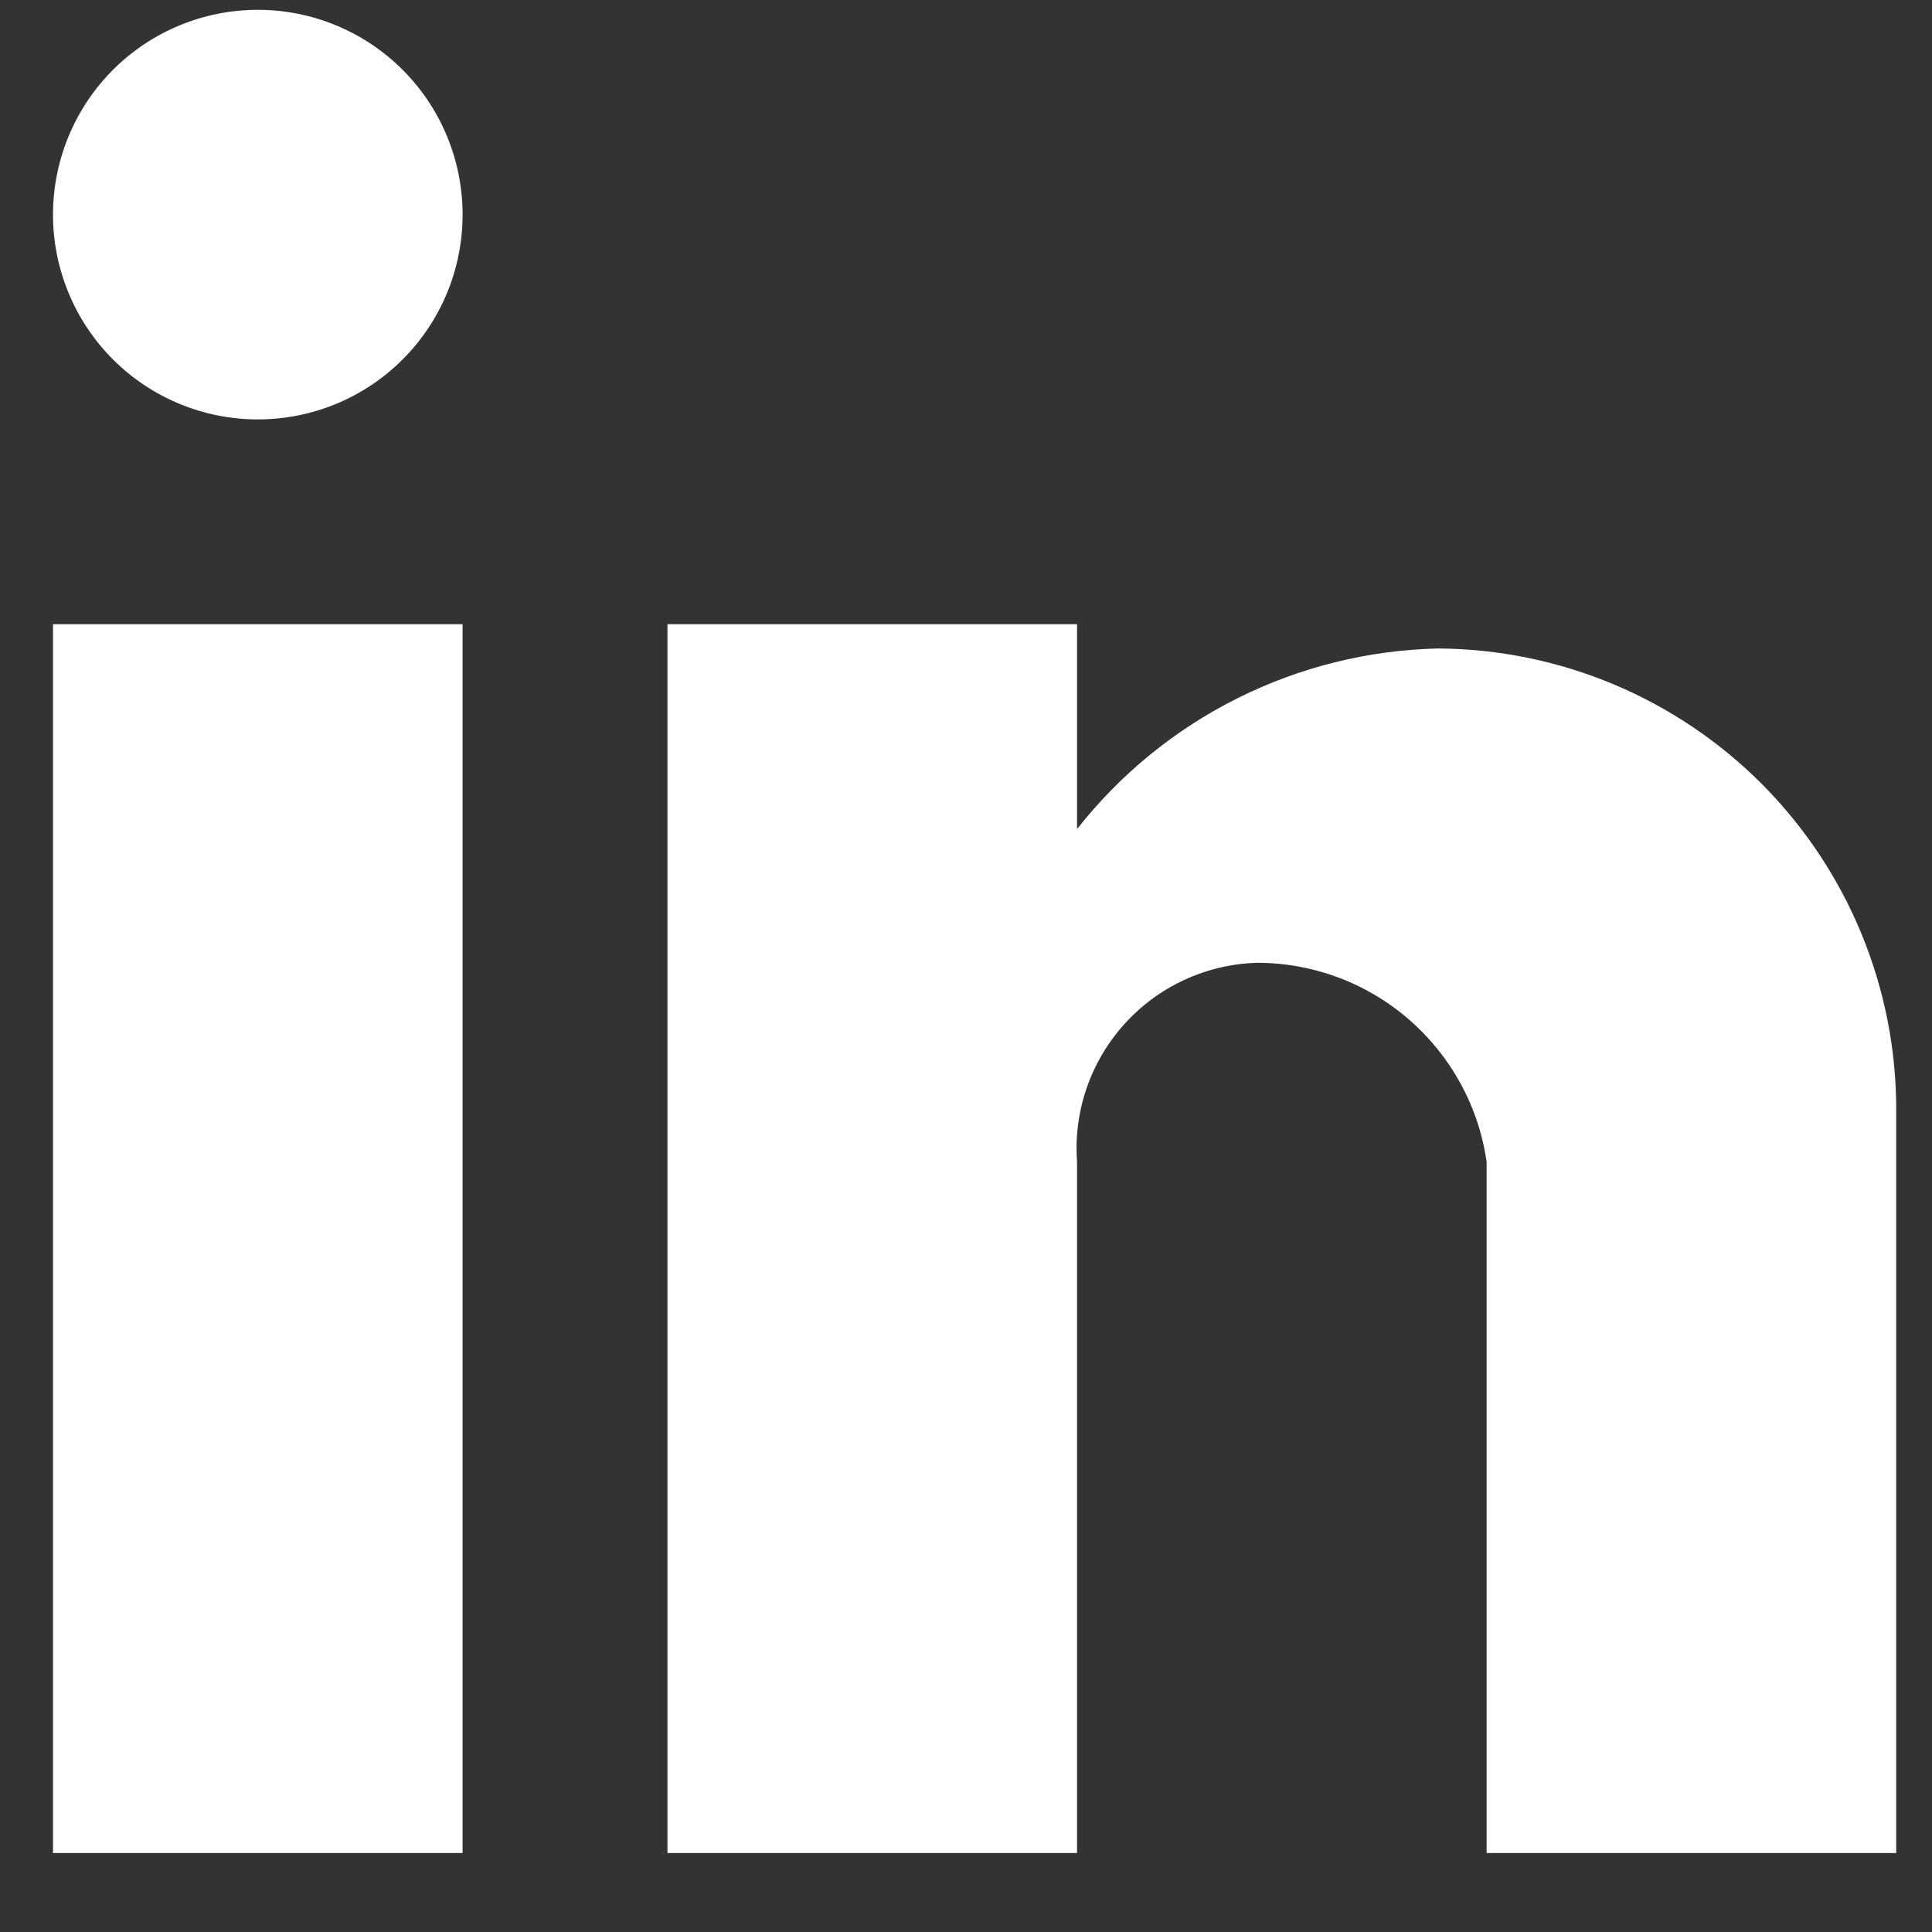 <svg width="23" height="23" viewBox="0 0 23 23" fill="none" xmlns="http://www.w3.org/2000/svg">
<rect x="0" y="0" width="23" height="23" fill="#333333" stroke="none"/>
<path d="M12.822 22.06H7.946L7.946 7.431H12.822V9.87C13.335 9.217 13.987 8.685 14.729 8.314C15.472 7.942 16.288 7.739 17.119 7.72C18.571 7.728 19.961 8.312 20.984 9.343C22.006 10.375 22.578 11.77 22.574 13.222V22.06H17.698V13.832C17.604 13.173 17.274 12.57 16.771 12.135C16.268 11.699 15.624 11.46 14.959 11.462C14.661 11.471 14.368 11.541 14.098 11.666C13.827 11.791 13.585 11.97 13.386 12.191C13.186 12.413 13.033 12.672 12.936 12.954C12.839 13.236 12.8 13.534 12.822 13.832V22.06ZM5.507 22.06H0.631L0.631 7.431H5.507L5.507 22.06ZM3.069 4.993C2.423 4.993 1.803 4.737 1.345 4.279C0.888 3.822 0.631 3.202 0.631 2.555C0.631 1.909 0.888 1.289 1.345 0.831C1.803 0.374 2.423 0.117 3.069 0.117C3.716 0.117 4.336 0.374 4.793 0.831C5.251 1.289 5.507 1.909 5.507 2.555C5.507 3.202 5.251 3.822 4.793 4.279C4.336 4.737 3.716 4.993 3.069 4.993Z" fill="white"/>
</svg>
